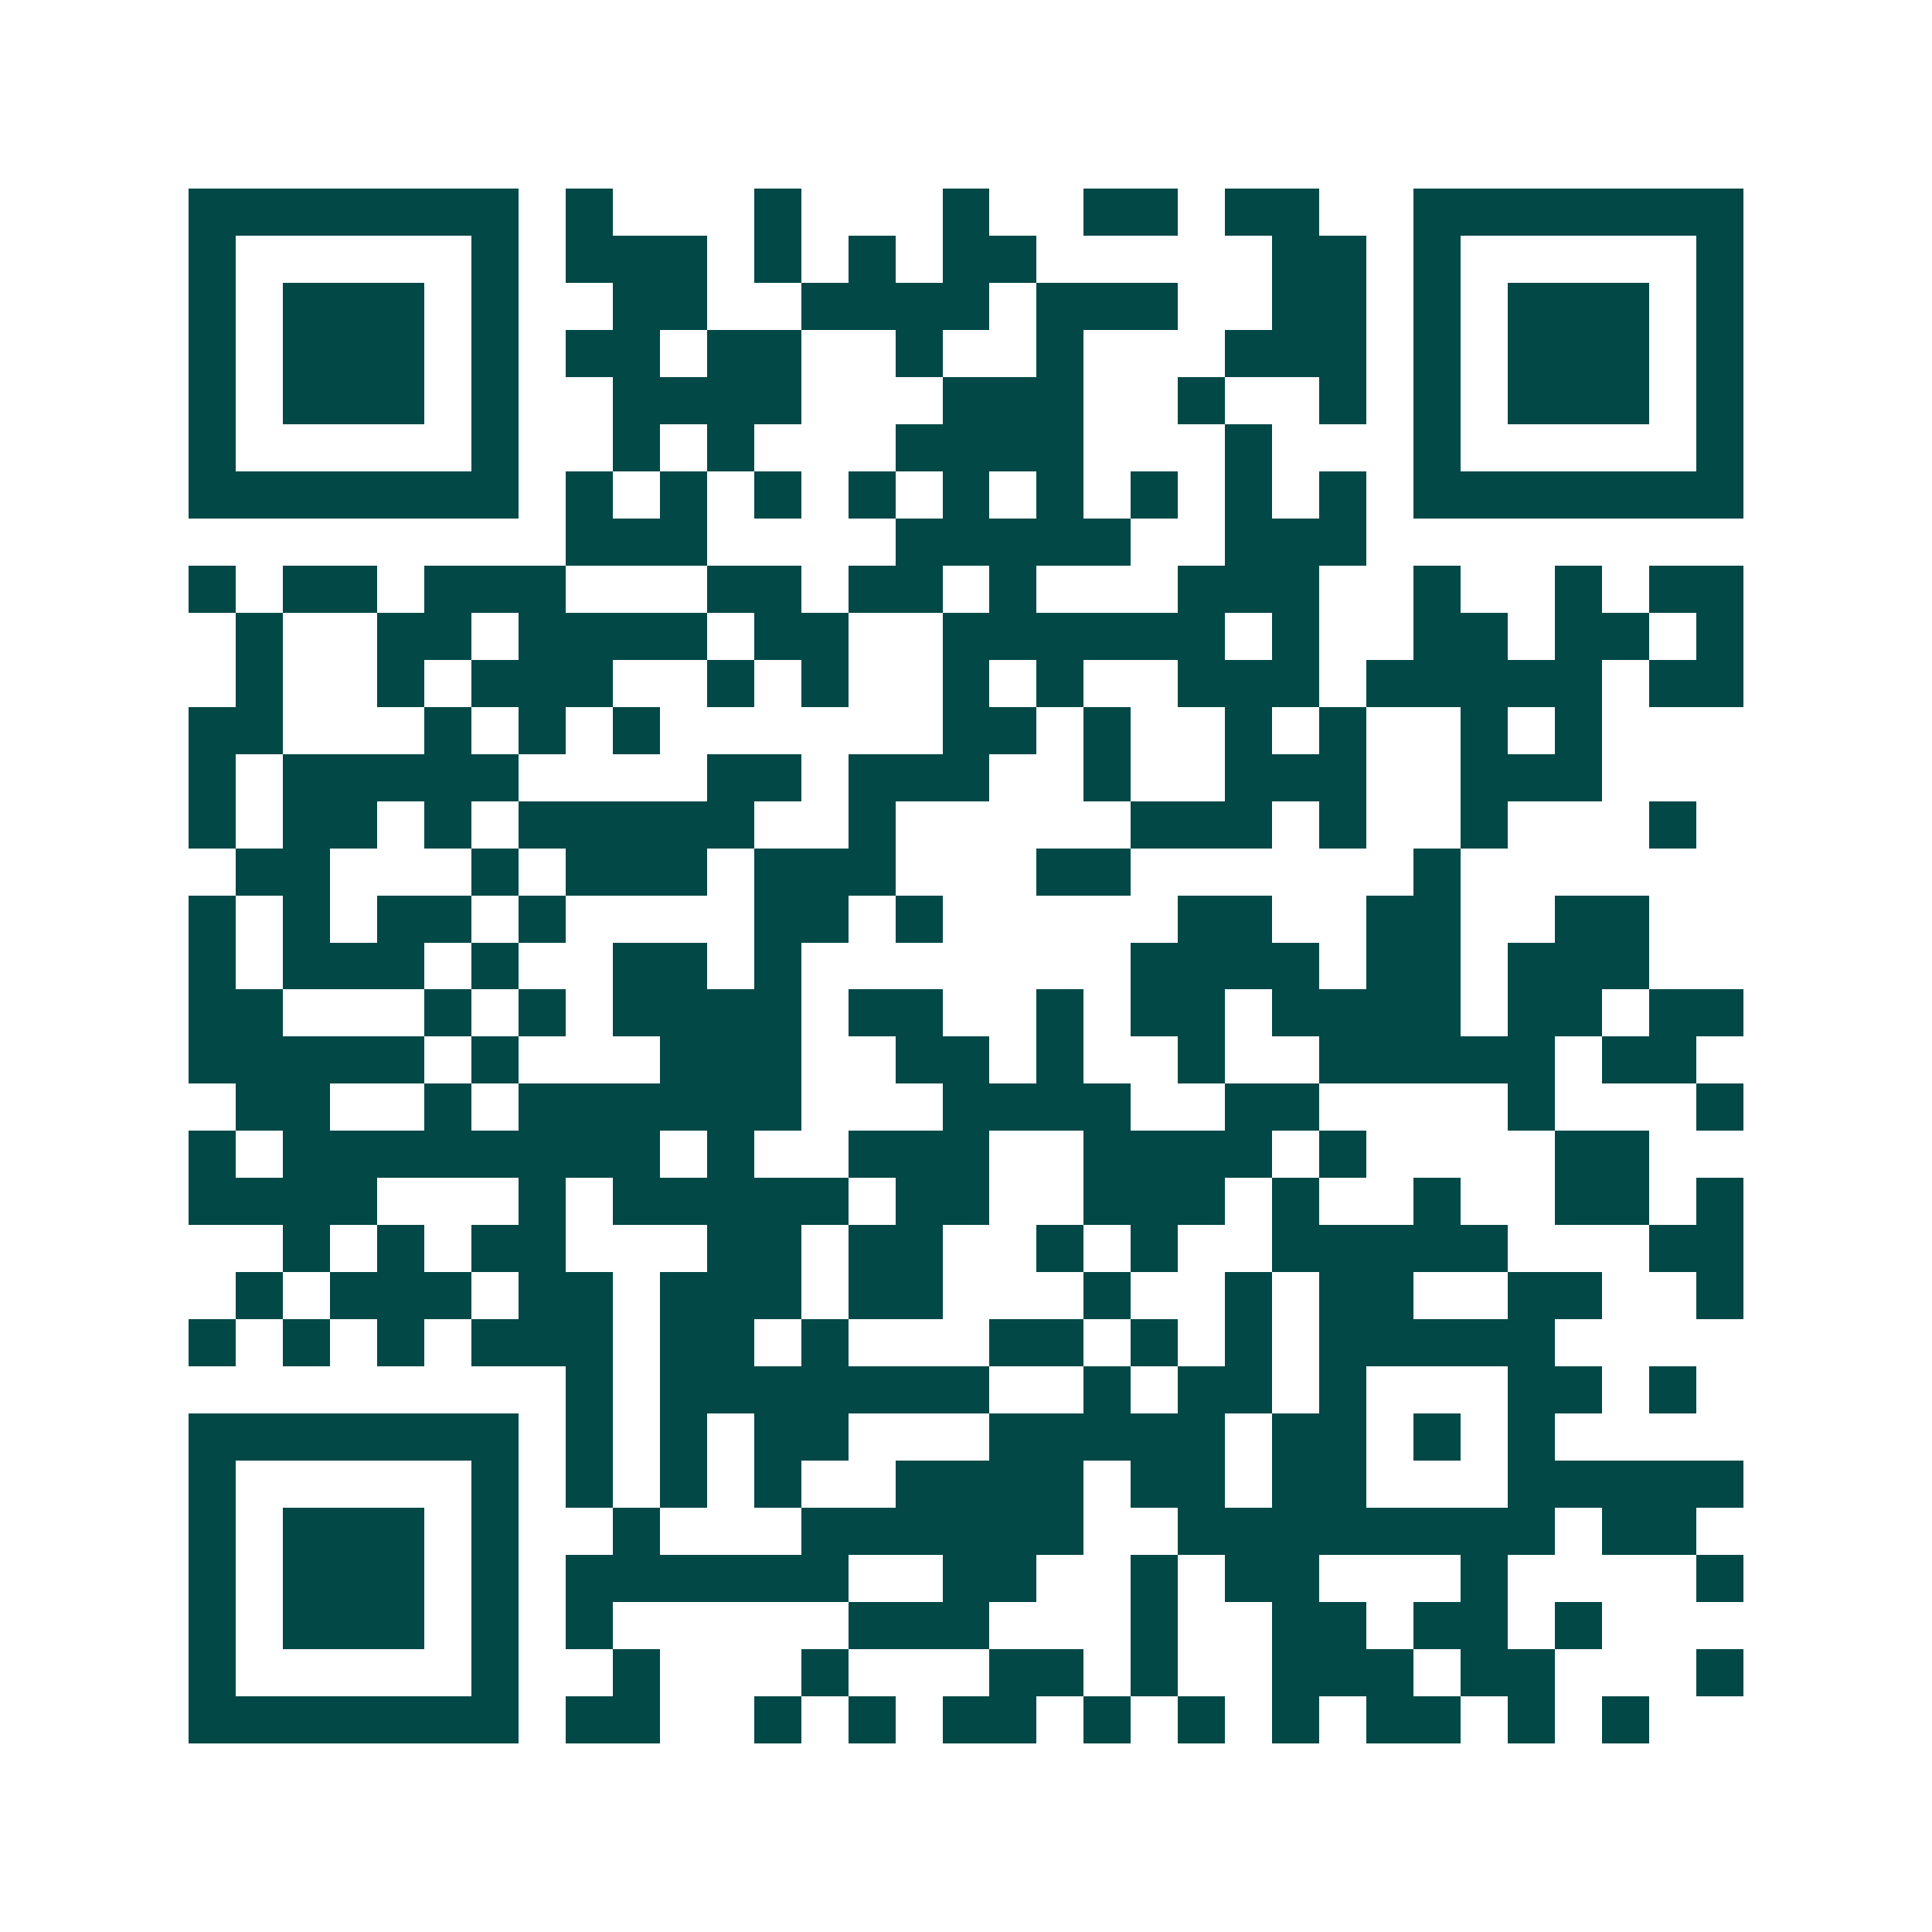 <svg xmlns="http://www.w3.org/2000/svg" width="200" height="200" viewBox="0 0 41 41" shape-rendering="crispEdges"><path fill="#ffffff" d="M0 0h41v41H0z"/><path stroke="#014847" d="M4 4.5h7m1 0h1m3 0h1m3 0h1m2 0h2m1 0h2m2 0h7M4 5.5h1m5 0h1m1 0h3m1 0h1m1 0h1m1 0h2m5 0h2m1 0h1m5 0h1M4 6.5h1m1 0h3m1 0h1m2 0h2m2 0h4m1 0h3m2 0h2m1 0h1m1 0h3m1 0h1M4 7.5h1m1 0h3m1 0h1m1 0h2m1 0h2m2 0h1m2 0h1m3 0h3m1 0h1m1 0h3m1 0h1M4 8.5h1m1 0h3m1 0h1m2 0h4m3 0h3m2 0h1m2 0h1m1 0h1m1 0h3m1 0h1M4 9.5h1m5 0h1m2 0h1m1 0h1m3 0h4m3 0h1m3 0h1m5 0h1M4 10.5h7m1 0h1m1 0h1m1 0h1m1 0h1m1 0h1m1 0h1m1 0h1m1 0h1m1 0h1m1 0h7M12 11.5h3m4 0h5m2 0h3M4 12.5h1m1 0h2m1 0h3m3 0h2m1 0h2m1 0h1m3 0h3m2 0h1m2 0h1m1 0h2M5 13.5h1m2 0h2m1 0h4m1 0h2m2 0h6m1 0h1m2 0h2m1 0h2m1 0h1M5 14.5h1m2 0h1m1 0h3m2 0h1m1 0h1m2 0h1m1 0h1m2 0h3m1 0h5m1 0h2M4 15.5h2m3 0h1m1 0h1m1 0h1m6 0h2m1 0h1m2 0h1m1 0h1m2 0h1m1 0h1M4 16.5h1m1 0h5m4 0h2m1 0h3m2 0h1m2 0h3m2 0h3M4 17.5h1m1 0h2m1 0h1m1 0h5m2 0h1m5 0h3m1 0h1m2 0h1m3 0h1M5 18.5h2m3 0h1m1 0h3m1 0h3m3 0h2m6 0h1M4 19.5h1m1 0h1m1 0h2m1 0h1m4 0h2m1 0h1m5 0h2m2 0h2m2 0h2M4 20.5h1m1 0h3m1 0h1m2 0h2m1 0h1m7 0h4m1 0h2m1 0h3M4 21.5h2m3 0h1m1 0h1m1 0h4m1 0h2m2 0h1m1 0h2m1 0h4m1 0h2m1 0h2M4 22.5h5m1 0h1m3 0h3m2 0h2m1 0h1m2 0h1m2 0h5m1 0h2M5 23.5h2m2 0h1m1 0h6m3 0h4m2 0h2m4 0h1m3 0h1M4 24.5h1m1 0h8m1 0h1m2 0h3m2 0h4m1 0h1m4 0h2M4 25.5h4m3 0h1m1 0h5m1 0h2m2 0h3m1 0h1m2 0h1m2 0h2m1 0h1M6 26.5h1m1 0h1m1 0h2m3 0h2m1 0h2m2 0h1m1 0h1m2 0h5m3 0h2M5 27.5h1m1 0h3m1 0h2m1 0h3m1 0h2m3 0h1m2 0h1m1 0h2m2 0h2m2 0h1M4 28.5h1m1 0h1m1 0h1m1 0h3m1 0h2m1 0h1m3 0h2m1 0h1m1 0h1m1 0h5M12 29.5h1m1 0h7m2 0h1m1 0h2m1 0h1m3 0h2m1 0h1M4 30.5h7m1 0h1m1 0h1m1 0h2m3 0h5m1 0h2m1 0h1m1 0h1M4 31.5h1m5 0h1m1 0h1m1 0h1m1 0h1m2 0h4m1 0h2m1 0h2m3 0h5M4 32.5h1m1 0h3m1 0h1m2 0h1m3 0h6m2 0h8m1 0h2M4 33.5h1m1 0h3m1 0h1m1 0h6m2 0h2m2 0h1m1 0h2m3 0h1m4 0h1M4 34.5h1m1 0h3m1 0h1m1 0h1m5 0h3m3 0h1m2 0h2m1 0h2m1 0h1M4 35.5h1m5 0h1m2 0h1m3 0h1m3 0h2m1 0h1m2 0h3m1 0h2m3 0h1M4 36.5h7m1 0h2m2 0h1m1 0h1m1 0h2m1 0h1m1 0h1m1 0h1m1 0h2m1 0h1m1 0h1"/></svg>
